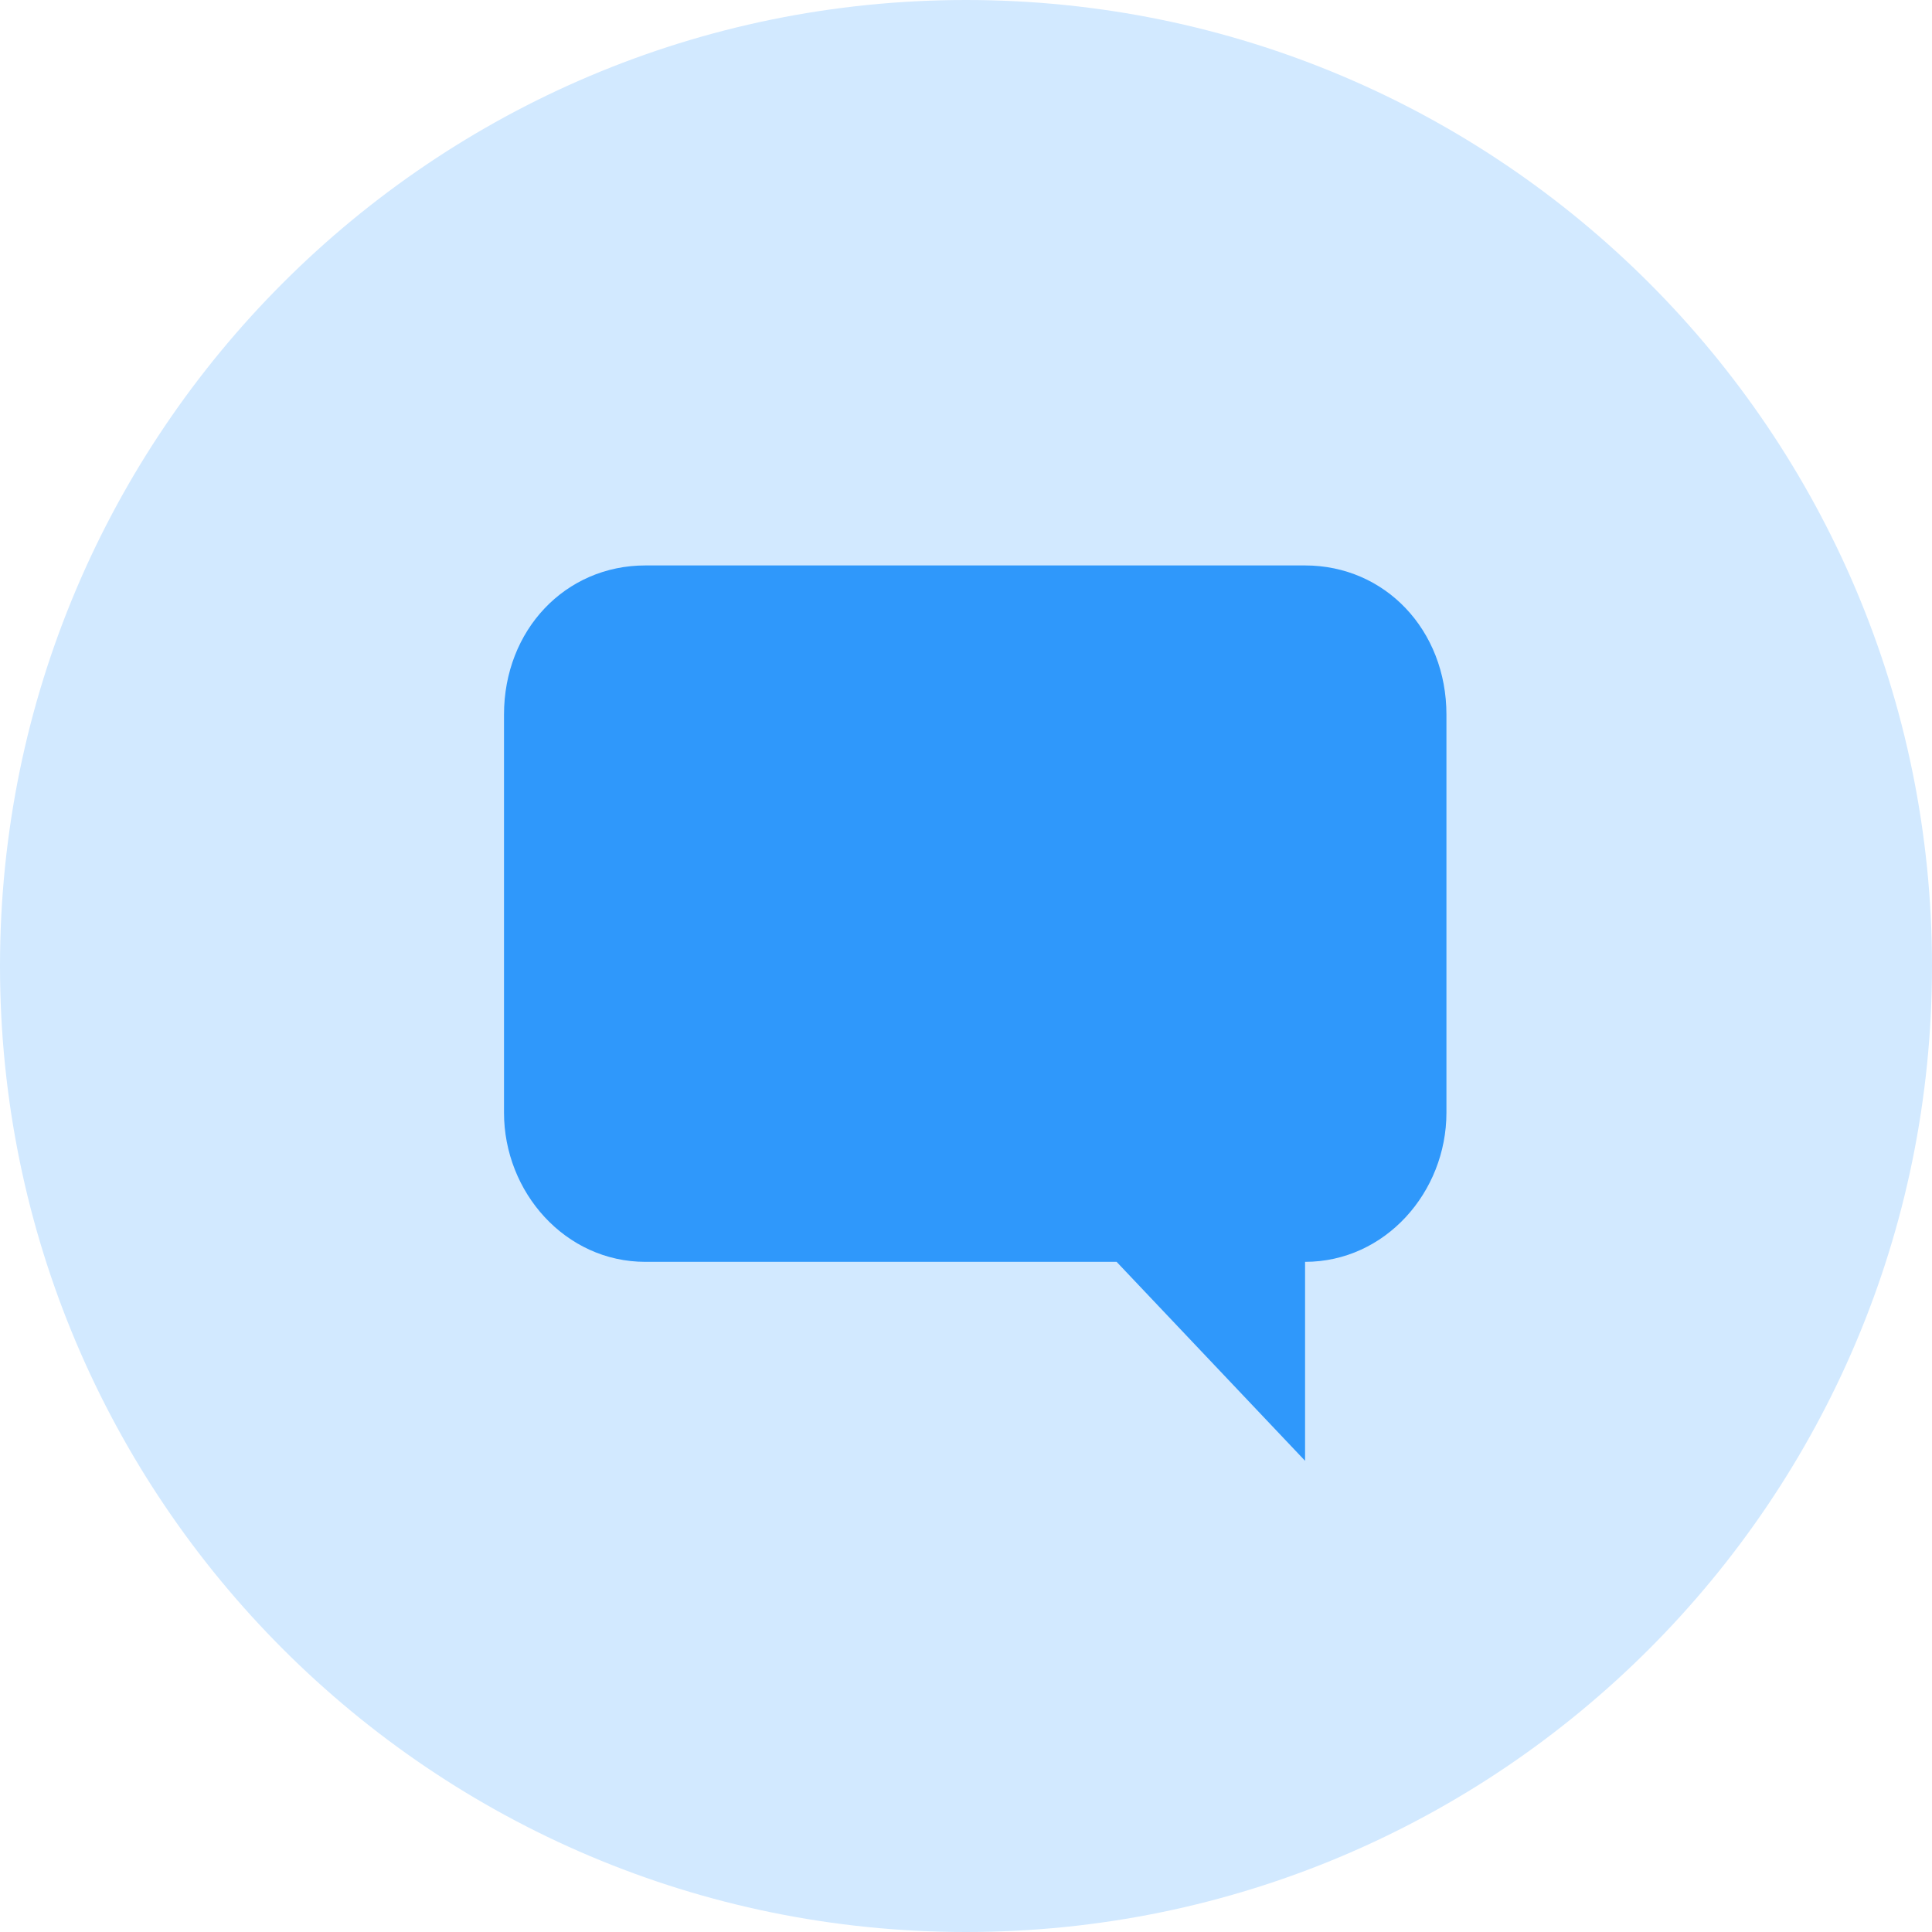 <svg xmlns="http://www.w3.org/2000/svg" width="46" height="46" fill="none" viewBox="0 0 46 46"><path fill="#D2E9FF" d="M0 23C0 10.297 10.297 0 23 0C35.703 0 46 10.297 46 23C46 35.703 35.703 46 23 46C10.297 46 0 35.703 0 23Z"/><path fill="#2F98FB" d="M31.073 13.463H15.366C13.458 13.463 12 15.002 12 17.016V26.491C12 28.385 13.458 30.044 15.366 30.044H26.586L31.073 34.781V30.044C32.981 30.044 34.439 28.385 34.439 26.491V17.016C34.439 15.004 32.981 13.463 31.073 13.463Z"/></svg>